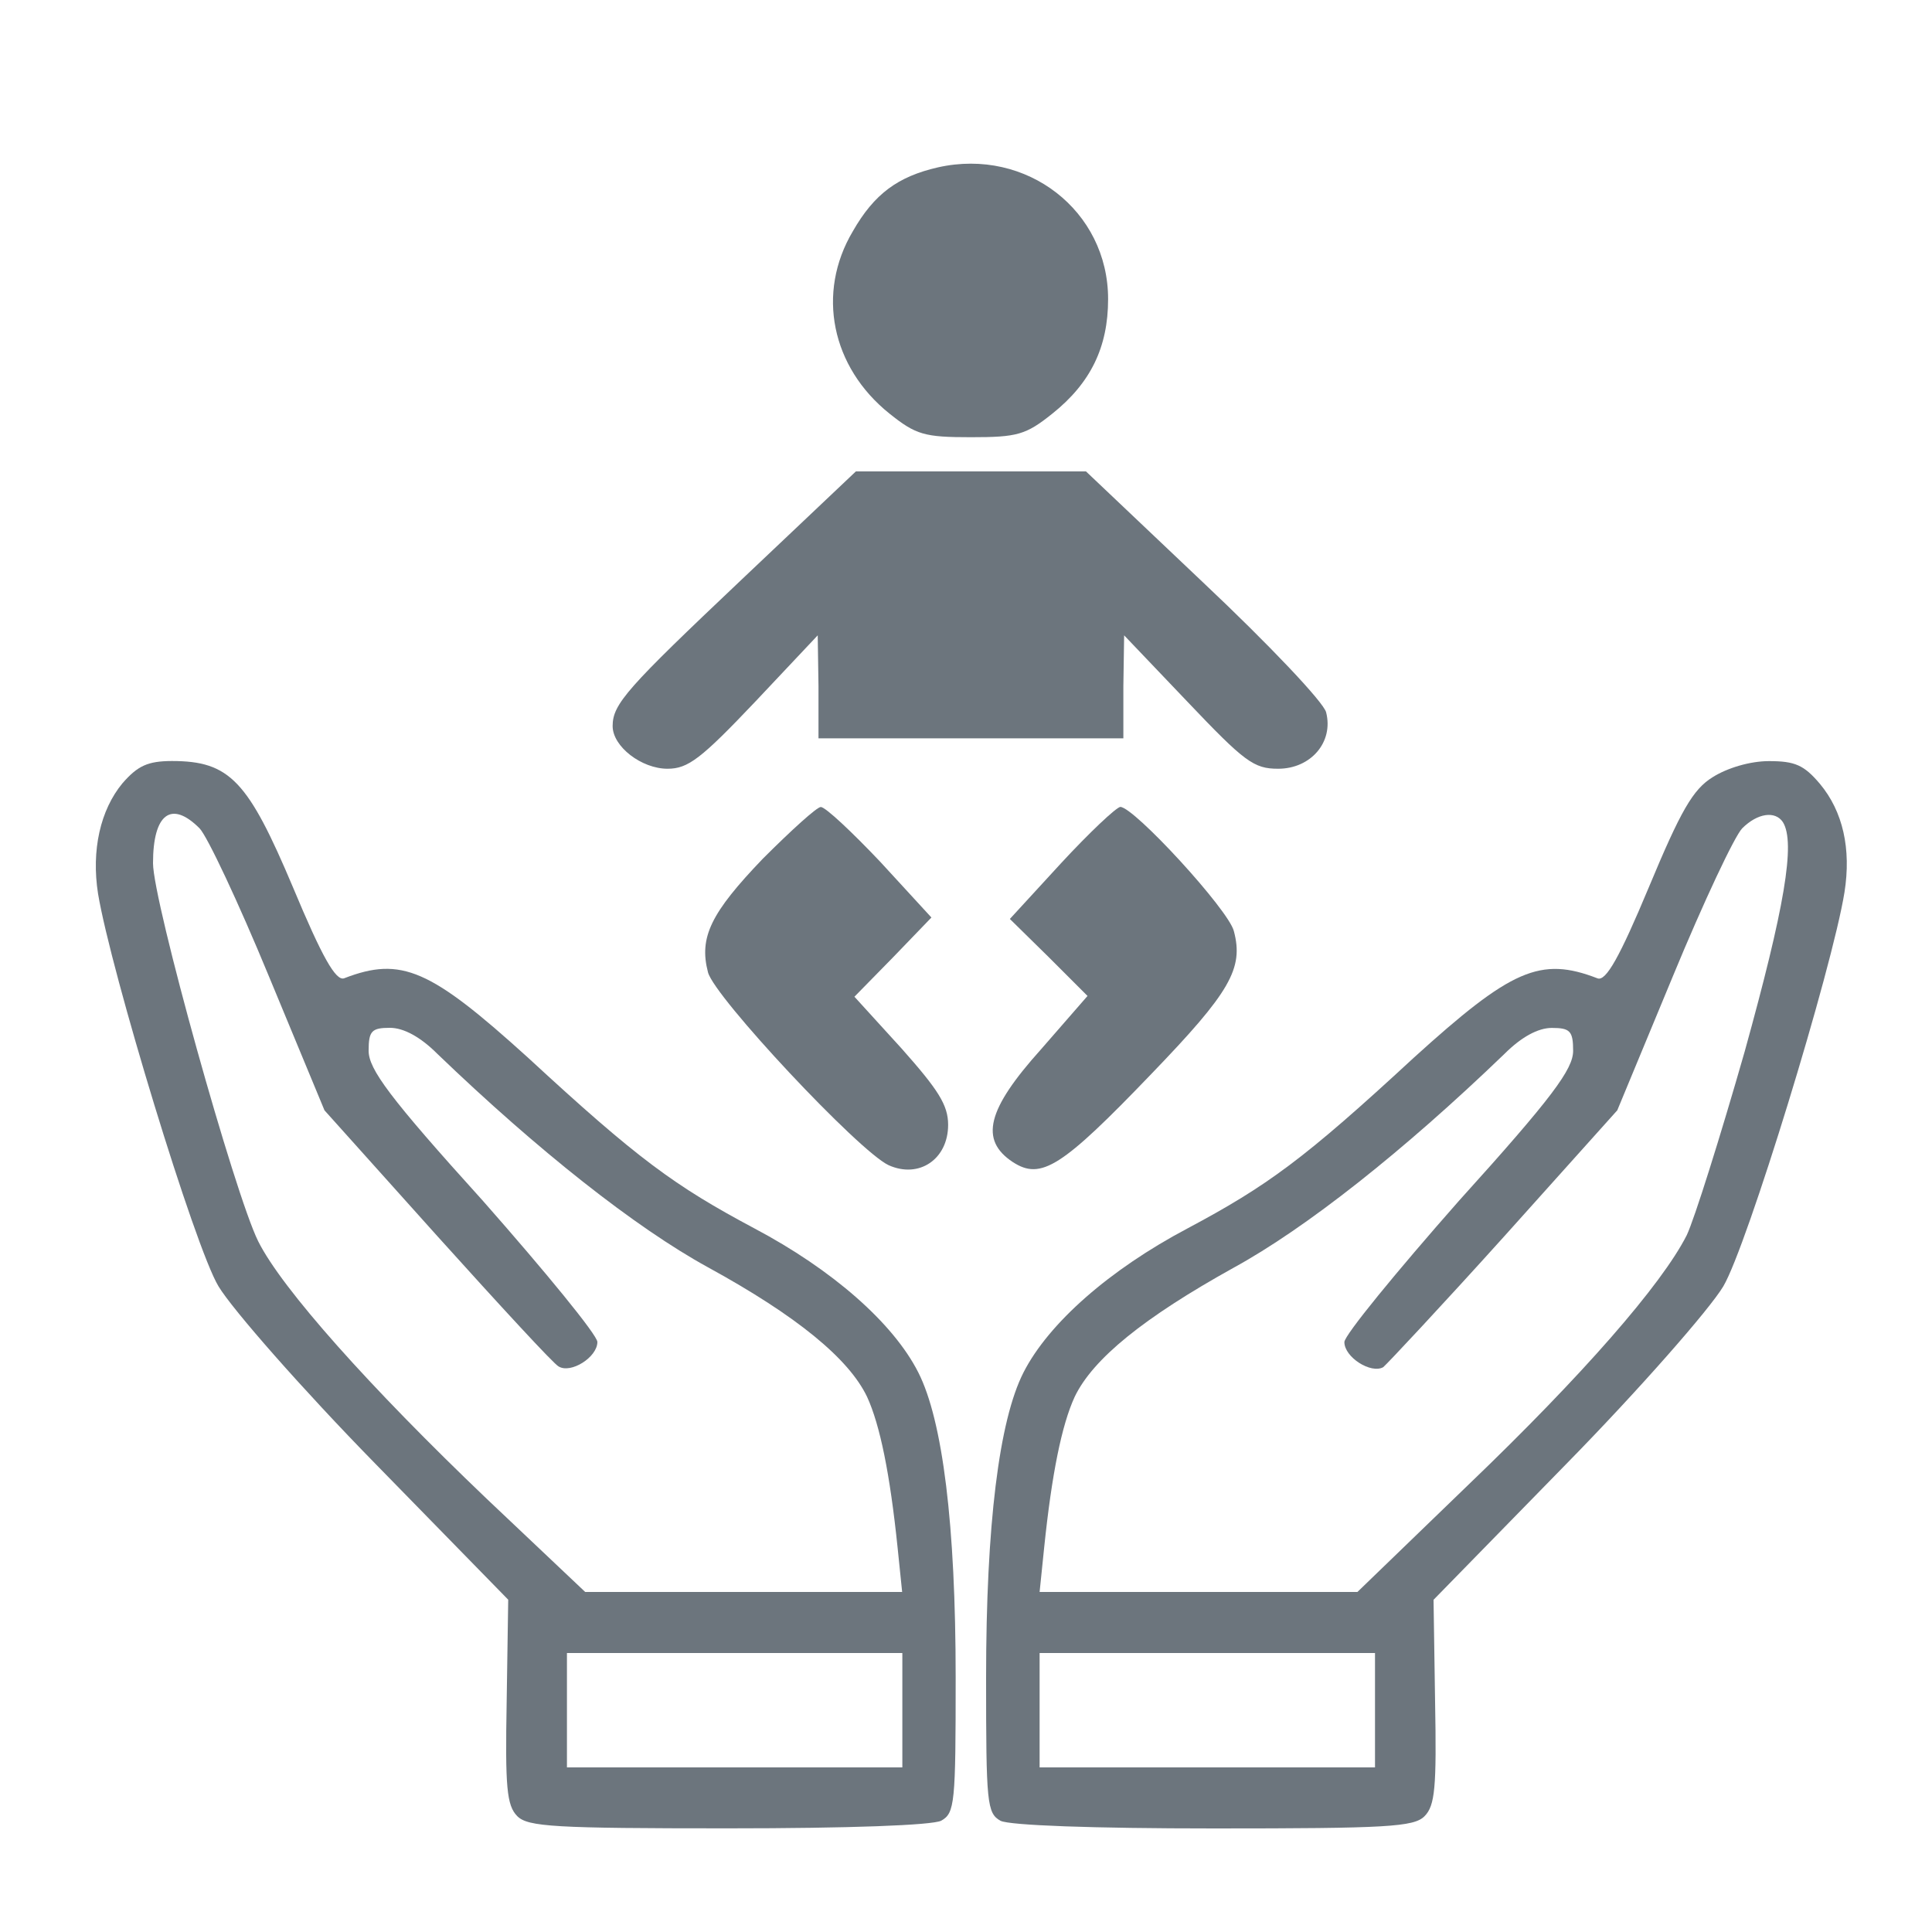 <?xml version="1.0" encoding="utf-8"?>
<!-- Generator: Adobe Illustrator 29.4.0, SVG Export Plug-In . SVG Version: 9.03 Build 0)  -->
<svg version="1.0" id="Layer_1" xmlns="http://www.w3.org/2000/svg" xmlns:xlink="http://www.w3.org/1999/xlink" x="0px" y="0px"
	 viewBox="0 0 20 20" style="enable-background:new 0 0 20 20;" xml:space="preserve">
<style type="text/css">
	.st0{fill:#6C757D;}
</style>
<g transform="translate(0,219) scale(0.1,-0.1)">
	<path class="st0" d="M97.12,2172.68c-4.18-0.95-6.63-2.76-8.84-6.63c-3.79-6.39-2.21-14.05,3.79-18.86
		c2.76-2.21,3.63-2.45,8.44-2.45c4.81,0,5.68,0.24,8.44,2.45c3.95,3.16,5.76,6.87,5.76,11.84
		C114.72,2168.18,106.27,2174.73,97.12,2172.68z"/>
	<path class="st0" d="M76.76,2129.99c-11.84-11.21-13.34-12.86-13.34-15.15c0-2.13,3-4.42,5.68-4.42c2.13,0,3.47,1.03,9.08,6.94
		l6.47,6.87l0.08-5.29v-5.37h15.78h15.78v5.37l0.08,5.29l6.55-6.87c5.92-6.23,6.87-6.94,9.39-6.94c3.39,0,5.76,2.76,4.97,5.84
		c-0.24,1.03-5.92,7.02-12.71,13.42l-12.15,11.52h-11.92H88.6L76.76,2129.99z"/>
	<path class="st0" d="M12.68,2108.92c-2.29-2.76-3.24-6.94-2.53-11.44c1.34-8.05,10.02-36.62,12.47-40.64
		c1.42-2.37,8.68-10.65,16.26-18.39l13.73-14.05l-0.16-10.57c-0.16-8.84,0-10.73,1.1-11.84c1.1-1.1,3.87-1.26,21.78-1.26
		c12.63,0,21.15,0.32,22.1,0.79c1.42,0.79,1.5,1.81,1.5,14.84c0,15.78-1.34,26.59-3.87,31.57c-2.6,5.13-8.92,10.65-16.97,14.91
		c-8.29,4.42-12.07,7.18-23.44,17.68c-10.1,9.15-13.1,10.5-19.02,8.21c-0.87-0.32-2.29,2.21-5.29,9.39
		c-4.66,11.05-6.55,13.1-12.55,13.1C15.29,2111.21,14.26,2110.73,12.68,2108.92z M20.65,2104.26c0.79-0.79,4.02-7.65,7.18-15.31
		l5.76-13.89l11.68-13.02c6.47-7.18,12.07-13.26,12.55-13.49c1.26-0.79,4.02,0.95,4.02,2.53c0,0.71-5.37,7.26-11.84,14.6
		c-9.71,10.73-11.84,13.65-11.84,15.55c0,2.05,0.32,2.37,2.21,2.37c1.42,0,3.16-0.95,4.89-2.68c10.42-10.02,20.52-17.99,28.01-22.1
		c9.23-5.05,14.6-9.47,16.49-13.42c1.34-2.92,2.37-7.97,3.16-15.62l0.47-4.58H77H60.58l-10.18,9.63
		c-12.15,11.6-21.23,21.78-23.67,26.67s-10.89,35.2-10.89,39.14C15.84,2105.76,17.73,2107.18,20.65,2104.26z M93.41,2012.96v-5.92
		H76.05H58.69v5.92v5.92h17.36h17.36V2012.96z"/>
	<path class="st0" d="M177.3,2109.55c-2.05-1.26-3.31-3.47-6.63-11.44c-3-7.18-4.42-9.71-5.29-9.39c-5.92,2.29-8.92,0.95-19.02-8.21
		c-11.36-10.5-15.15-13.26-23.44-17.68c-8.05-4.26-14.36-9.79-16.97-14.91c-2.53-4.97-3.87-15.78-3.87-31.57
		c0-13.02,0.08-14.05,1.5-14.84c0.95-0.47,9.47-0.79,22.1-0.79c17.91,0,20.68,0.16,21.78,1.26c1.1,1.1,1.26,3,1.1,11.84l-0.16,10.57
		l13.73,14.05c7.58,7.73,14.84,16.02,16.26,18.39c2.45,4.1,11.28,32.91,12.55,40.8c0.71,4.5-0.16,8.36-2.53,11.21
		c-1.66,1.97-2.6,2.37-5.29,2.37C181.16,2111.21,178.8,2110.5,177.3,2109.55z M184.56,2104.9c1.34-2.13,0.16-8.92-3.95-23.75
		c-2.53-8.84-5.21-17.36-6-19.02c-2.6-5.13-10.81-14.52-22.57-25.8l-11.52-11.13h-16.49h-16.41l0.47,4.58
		c0.79,7.65,1.82,12.71,3.16,15.62c1.89,3.95,7.18,8.21,16.41,13.34c7.5,4.1,17.6,12.07,28.09,22.17c1.74,1.74,3.47,2.68,4.89,2.68
		c1.89,0,2.21-0.32,2.21-2.37c0-1.89-2.13-4.81-11.84-15.55c-6.47-7.34-11.84-13.89-11.84-14.6c0-1.58,2.76-3.31,4.02-2.6
		c0.39,0.32,6.08,6.39,12.55,13.57l11.68,13.02l5.76,13.89c3.16,7.65,6.39,14.52,7.18,15.31
		C181.95,2105.84,183.77,2106.08,184.56,2104.9z M142.34,2012.96v-5.92h-17.36h-17.36v5.92v5.92h17.36h17.36V2012.96z"/>
	<path class="st0" d="M78.97,2101.11c-5.37-5.6-6.63-8.13-5.68-11.76c0.63-2.53,15.62-18.54,18.7-19.97
		c3.16-1.42,6.16,0.63,6.16,4.18c0,2.05-1.03,3.63-4.81,7.89l-4.89,5.37l4.02,4.1l3.95,4.1l-5.29,5.76
		c-2.92,3.08-5.68,5.68-6.16,5.68C84.57,2106.47,81.89,2104.03,78.97,2101.11z"/>
	<path class="st0" d="M109.83,2100.63l-5.29-5.76l4.02-3.95l4.02-4.02l-4.81-5.52c-5.6-6.23-6.39-9.39-2.92-11.68
		c2.92-1.89,5.05-0.55,14.36,9.15c8.13,8.44,9.55,10.89,8.52,14.76c-0.55,2.21-10.34,12.86-11.76,12.86
		C115.51,2106.39,112.75,2103.79,109.83,2100.63z"/>
</g>
</svg>
